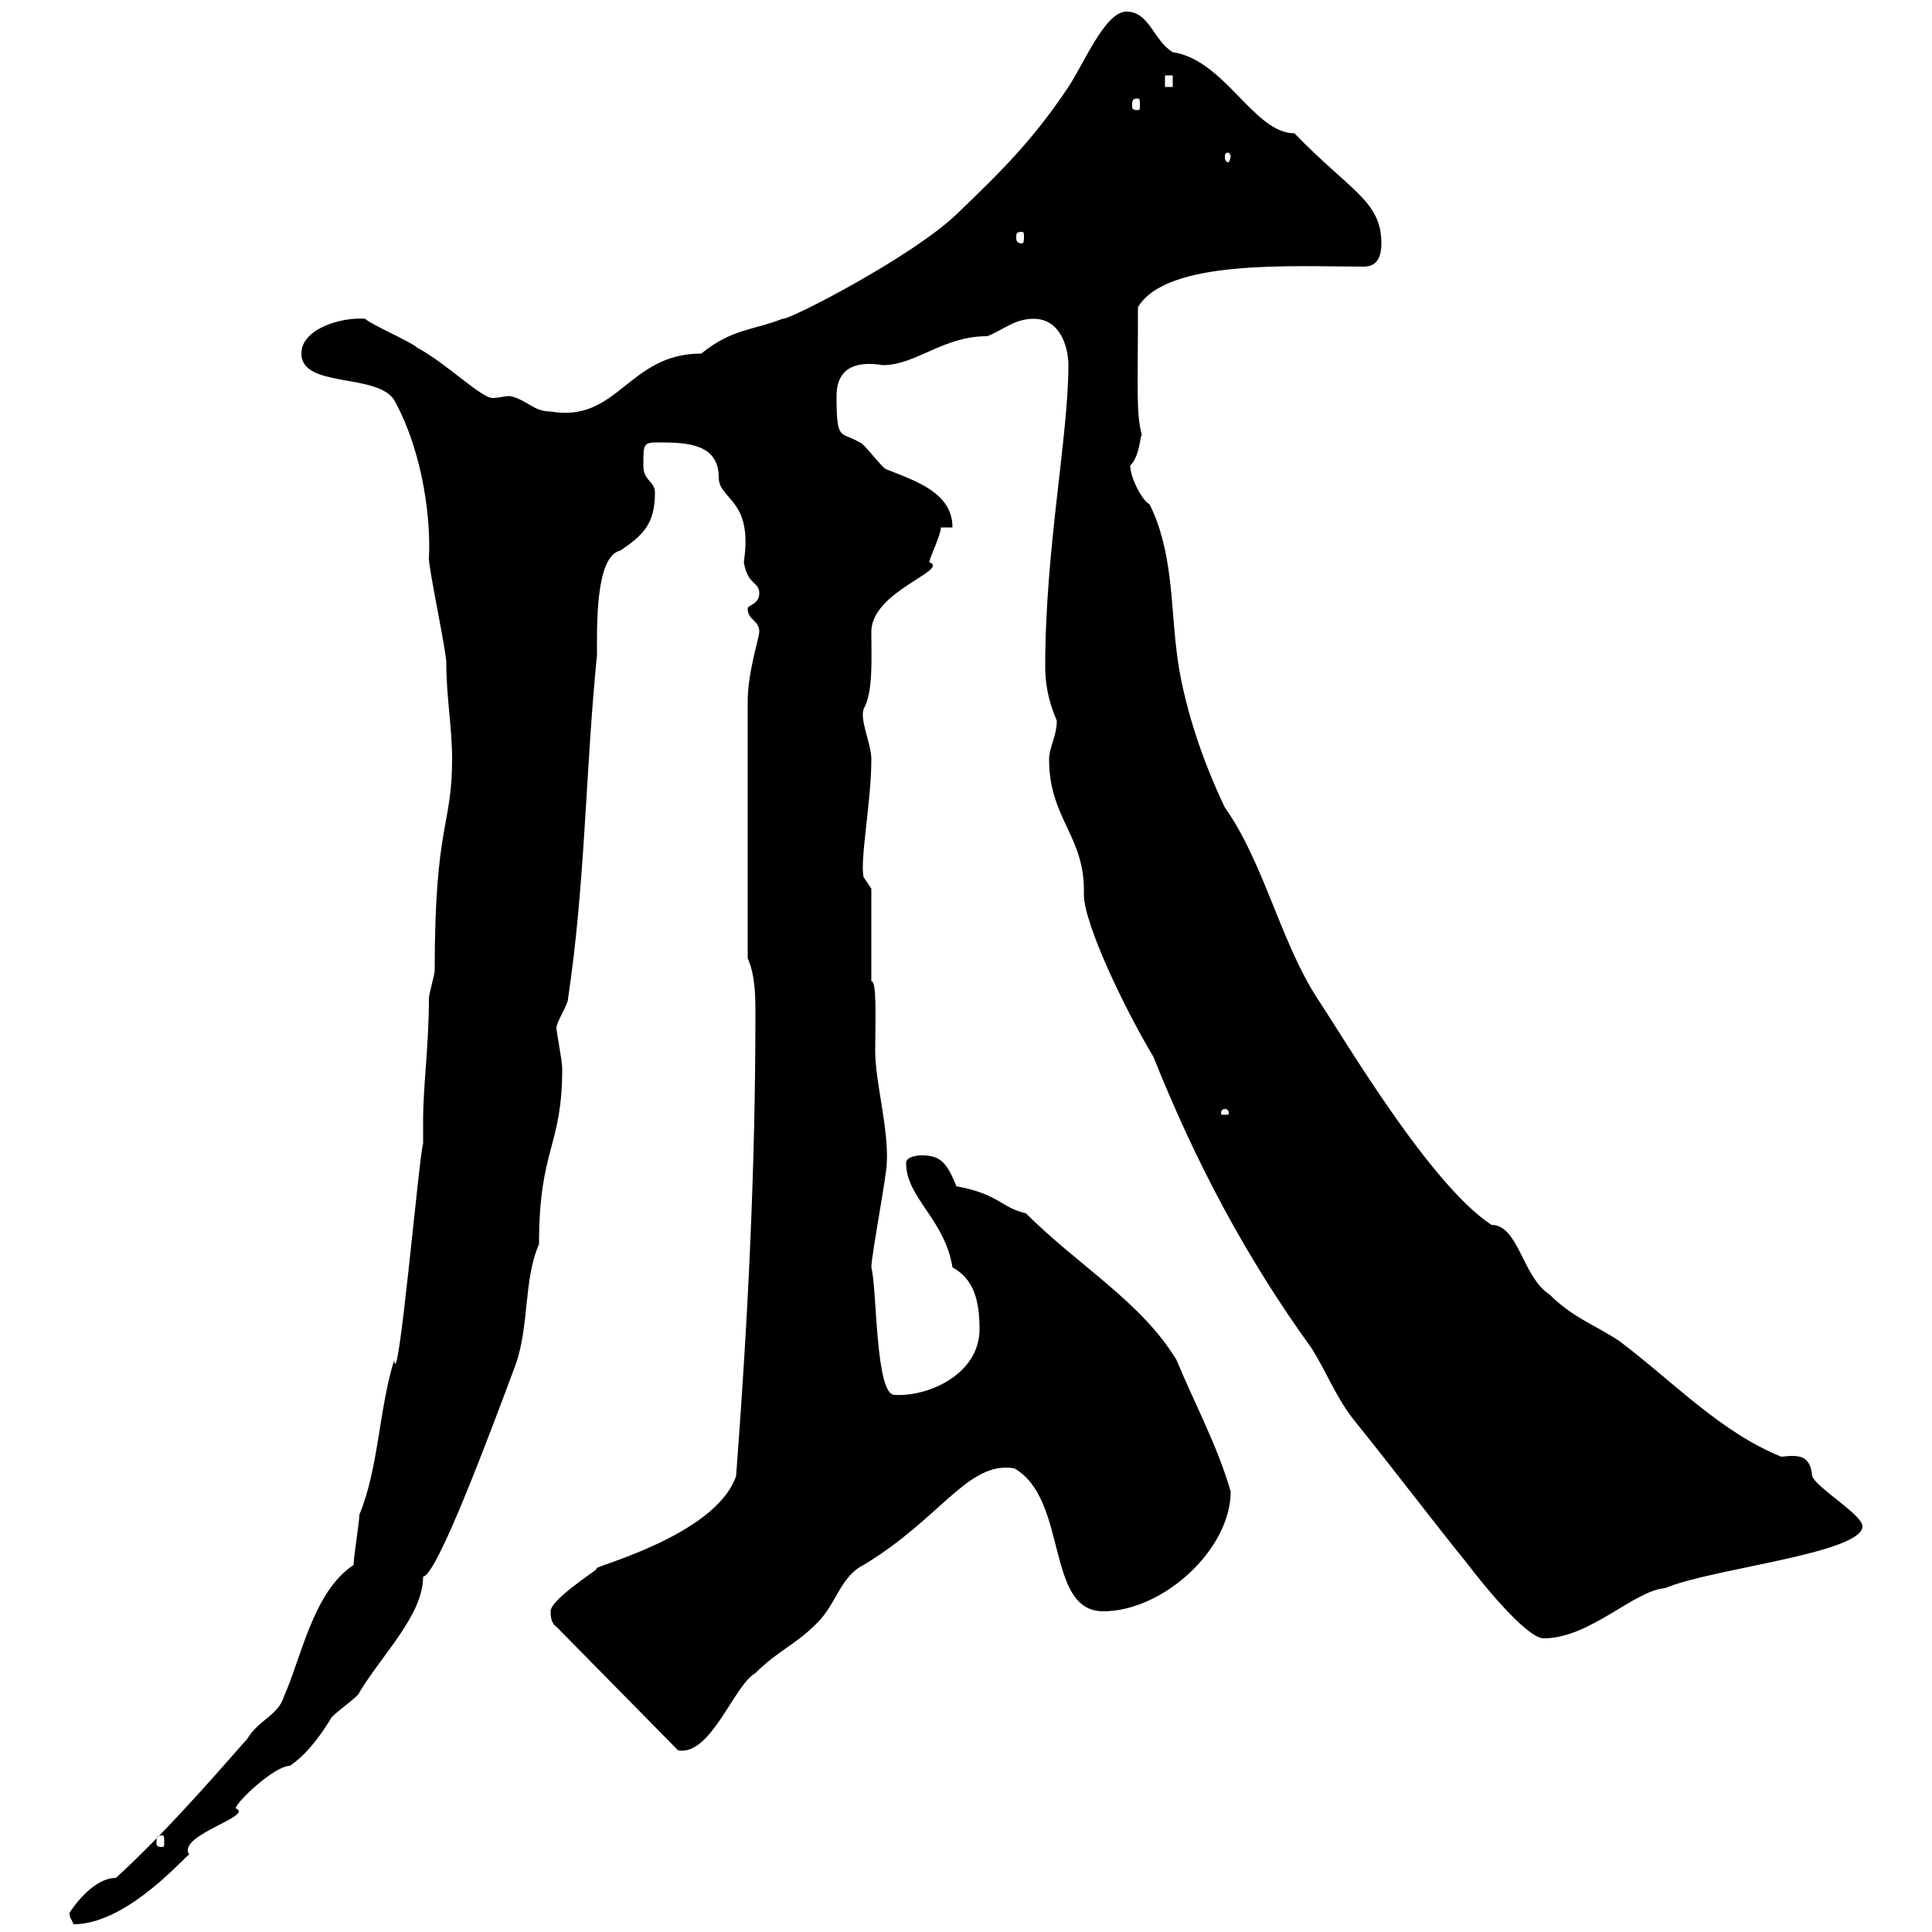 <svg xmlns="http://www.w3.org/2000/svg" xmlns:xlink="http://www.w3.org/1999/xlink" width="300" height="300"><path d="M10.80 297C10.80 297.90 11.10 297.90 11.40 298.80C20.10 298.80 29.40 287.40 29.40 288C27.30 285 39.60 282 36.60 280.80C36.60 279.90 42.60 274.20 45 274.20C47.70 272.40 49.80 269.40 51.30 267C51.30 266.40 55.80 263.40 55.80 262.80C59.40 256.80 65.70 250.80 65.70 244.80C67.80 244.80 76.20 222.30 80.10 211.80C82.20 205.80 81.30 198.60 83.70 193.20C83.70 178.20 87.30 178.20 87.30 165.90C87.30 164.70 86.40 160.20 86.40 159.60C86.40 158.70 88.20 156 88.20 155.10C90.90 137.10 90.90 119.70 92.70 101.70C92.70 97.50 92.40 86.40 96.30 85.50C99.90 83.10 101.70 81.30 101.70 76.50C101.70 74.70 99.90 74.70 99.90 72.30C99.90 68.70 99.90 68.70 102.60 68.70C106.80 68.70 111.60 69 111.60 74.10C111.60 77.70 117 77.40 115.50 87.30C116.10 90.90 117.90 90.30 117.90 92.10C117.90 93.90 116.10 93.90 116.10 94.50C116.10 96.30 117.90 96.30 117.90 98.10C117.90 99 116.10 104.40 116.10 108.90C116.10 116.10 116.10 129 116.10 148.80C117.30 151.50 117.30 154.80 117.30 157.50C117.30 181.80 116.10 205.50 114.30 229.20C111 238.80 90.60 243.60 92.70 243.60C92.10 244.20 85.50 248.40 85.50 250.20C85.50 250.80 85.50 252 86.40 252.60L105.30 271.80C110.40 272.70 114 261.60 117.30 259.80C120.90 256.20 123.30 255.60 126.90 252C129.90 249 130.50 244.80 134.10 243C146.10 235.80 150.30 226.80 157.50 228C165.90 232.80 162.30 250.20 171.30 250.20C180.60 250.20 191.10 240.60 191.10 231.60C189 224.40 185.70 218.40 182.70 211.20C177.30 202.20 167.40 196.50 159.30 188.40C155.40 187.50 155.10 185.40 148.50 184.20C147 180.30 145.80 179.40 143.10 179.40C143.10 179.40 140.70 179.40 140.70 180.60C140.70 186 146.70 189.30 147.90 196.80C151.20 198.60 152.10 201.90 152.10 206.40C152.10 213.30 144.30 216.90 138.90 216.60C135.90 216.60 136.20 200.10 135.30 196.80C135.30 195 137.70 182.40 137.70 180.60C138 175.20 135.90 168 135.90 163.20C135.90 159 136.20 152.10 135.30 152.40L135.30 138L134.10 136.20C133.50 133.50 135.30 124.50 135.30 117.90C135.30 115.50 133.50 111.90 134.10 110.10C135.60 107.40 135.30 102.60 135.30 98.10C135.30 91.80 147.60 88.50 144.30 87.30C144.30 86.70 146.10 83.10 146.10 81.90L147.90 81.90C147.90 76.50 142.20 74.70 137.70 72.90C137.10 72.90 134.10 68.70 133.50 68.70C130.50 66.90 129.90 68.70 129.90 61.50C129.90 56.70 133.50 56.10 137.10 56.70C142.20 56.70 146.40 52.20 153.30 52.20C155.70 51.30 157.50 49.50 160.50 49.50C164.70 49.50 165.90 54 165.90 56.70C165.90 67.80 162.30 85.20 162.30 103.50C162.30 107.10 163.20 109.80 164.10 111.90C164.10 114.30 162.90 116.10 162.90 117.90C162.90 127.20 168.60 129.90 168.30 138.90C168.30 143.40 174.60 156.60 179.10 164.10C185.70 180.60 193.50 195.30 203.70 209.40C206.10 213.30 207.30 216.60 210 220.20C216.30 228 221.70 235.20 228 243C229.80 245.40 237 254.40 239.70 254.40C246.90 254.40 253.80 246.90 258.60 246.60C265.50 243.60 289.20 241.20 289.20 237C289.20 235.20 282 231 281.40 229.20C281.10 225.90 279.30 225.90 276.60 226.20C267 222.30 259.80 214.50 251.40 208.20C247.80 205.80 244.20 204.60 240.60 201C236.40 198.30 235.80 190.20 231.60 190.20C222 183.90 208.80 161.40 204.60 155.10C198.90 146.40 196.20 133.80 190.20 125.40C186.60 117.90 183.60 108.90 182.70 101.10C181.80 93.90 182.10 85.50 178.50 78.30C177.30 77.70 175.50 74.10 175.50 72.30C177 70.80 177 67.80 177.30 67.50C176.40 64.20 176.70 60.60 176.70 47.70C181.20 40.20 200.70 41.40 211.80 41.40C213.60 41.40 214.50 40.20 214.50 37.80C214.50 31.20 209.70 29.70 201 20.70C194.70 20.70 190.20 9.30 182.10 8.10C179.10 6.30 178.50 1.80 174.90 1.80C171.60 1.80 168.30 9.90 165.90 13.50C160.50 21.60 155.70 26.40 148.50 33.30C141.60 39.90 122.40 49.80 121.50 49.50C117 51.30 113.70 51 108.90 54.90C97.50 54.90 96 65.70 85.50 63.90C82.80 63.90 81.90 62.10 79.20 61.50C78.30 61.50 77.40 61.80 76.50 61.80C74.70 61.80 69.30 56.40 64.80 54C63.90 53.10 57.60 50.40 56.70 49.50C53.10 49.20 46.80 51 46.80 54.90C46.80 60.30 58.50 57.90 61.20 62.10C66 70.80 66.90 81.60 66.60 86.70C66.60 88.50 69.30 101.10 69.30 102.90C69.30 108.30 70.20 112.80 70.20 117.90C70.20 128.40 67.50 127.80 67.50 150.60C67.50 151.50 66.60 154.20 66.60 155.10C66.60 162.30 65.70 168.60 65.70 174C65.70 175.20 65.70 176.40 65.70 177.60C65.10 179.10 61.80 216.90 61.20 211.20C58.80 219 58.80 228 55.80 235.20C55.80 236.40 54.90 241.80 54.90 243C48.60 247.20 46.80 257.40 44.10 263.40C43.20 266.40 40.20 267 38.40 270C31.80 277.50 25.20 285 18 291.60C15.30 291.60 12.60 294.30 10.80 297ZM25.20 285C25.50 285 25.50 285.30 25.50 286.20C25.50 286.50 25.50 286.80 25.20 286.80C24.30 286.80 24.30 286.50 24.30 286.20C24.30 285.30 24.30 285 25.20 285ZM190.20 172.20C190.80 172.20 190.80 172.80 190.80 172.80C190.80 173.10 190.80 173.10 190.20 173.10C189.60 173.10 189.60 173.10 189.60 172.80C189.60 172.80 189.60 172.20 190.20 172.20ZM158.70 36C159 36 159 36.30 159 36.90C159 37.20 159 37.80 158.70 37.80C157.80 37.80 157.80 37.20 157.80 36.90C157.80 36.30 157.80 36 158.70 36ZM191.10 24.30C191.10 24.60 190.80 25.20 190.80 25.20C190.20 25.20 190.20 24.60 190.20 24.30C190.20 24 190.20 23.70 190.80 23.70C190.80 23.70 191.10 24 191.10 24.30ZM176.70 15.30C177 15.30 177 15.60 177 16.50C177 16.80 177 17.10 176.70 17.10C175.80 17.10 175.80 16.80 175.80 16.50C175.80 15.60 175.80 15.30 176.70 15.30ZM180.90 11.70L182.10 11.70L182.10 13.50L180.90 13.50Z"/></svg>